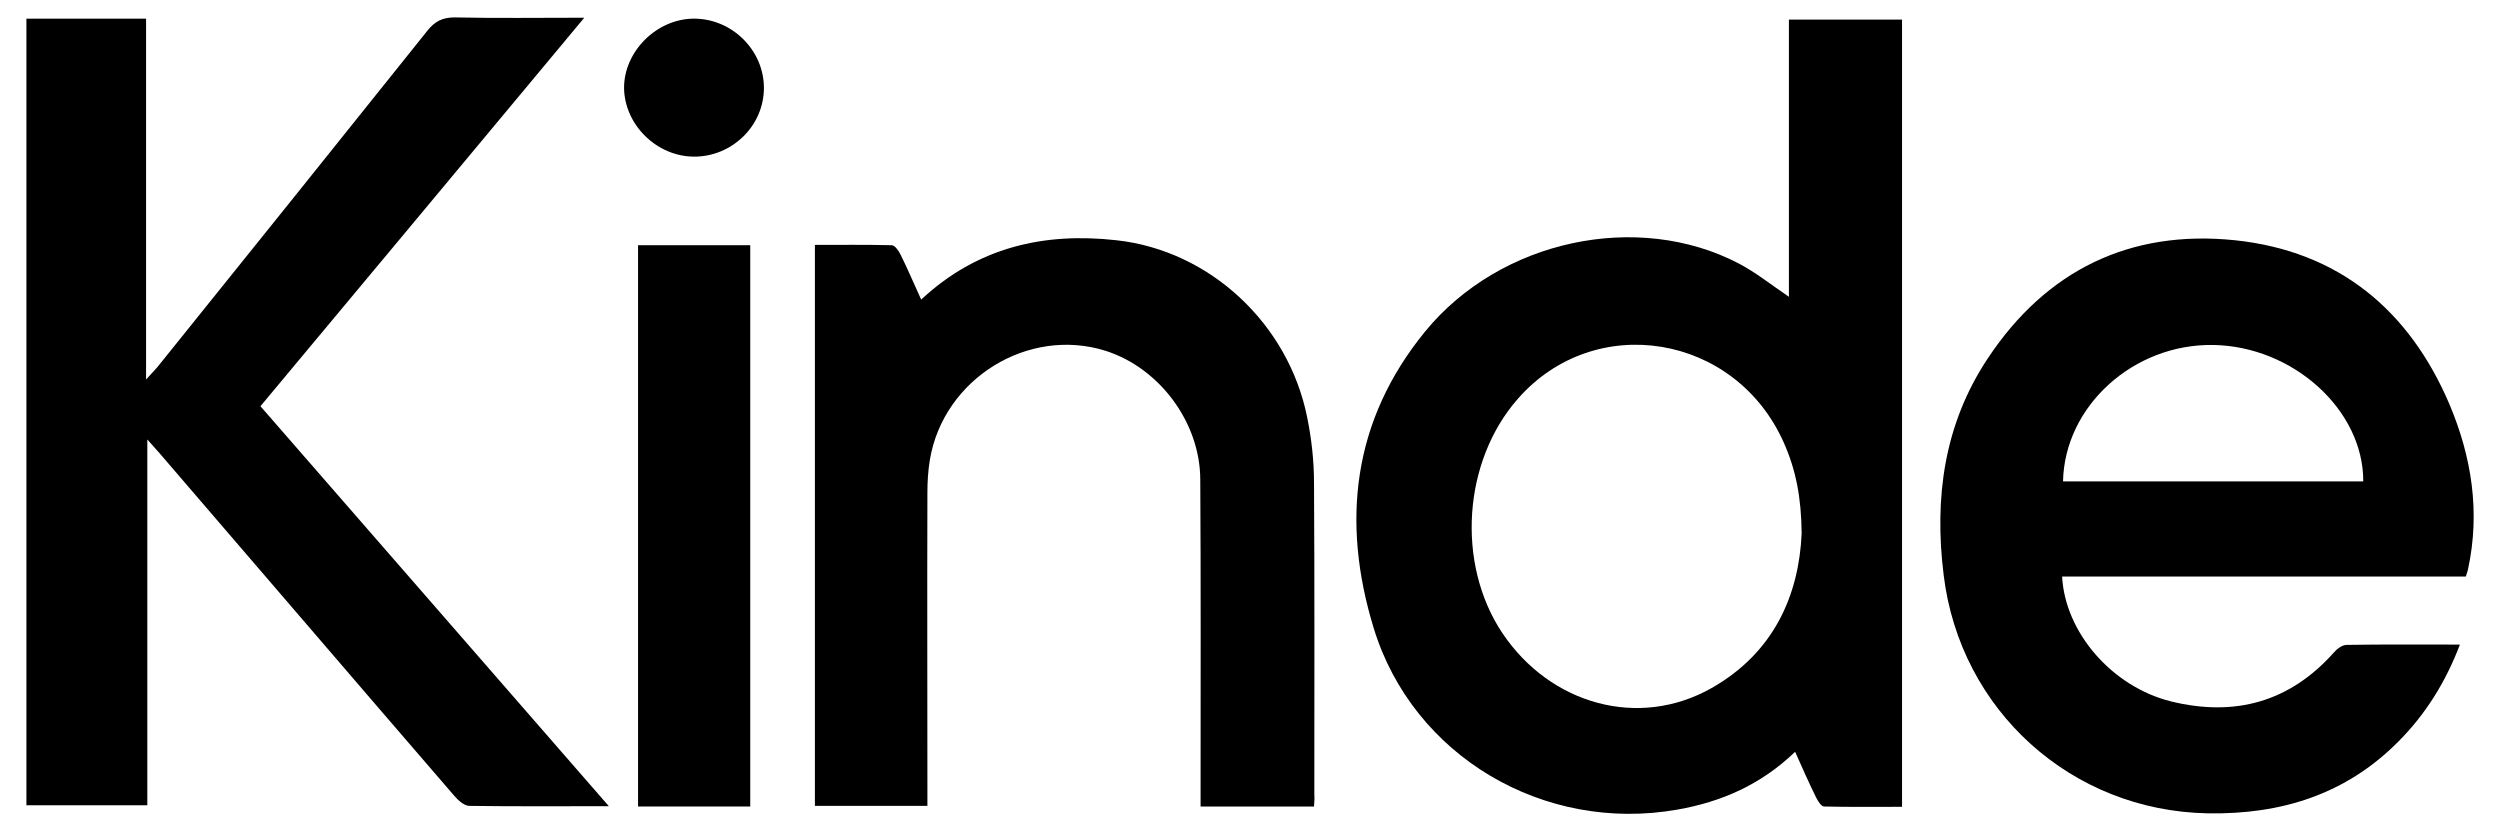 <?xml version="1.0" encoding="utf-8"?>
<!-- Generator: Adobe Illustrator 26.3.1, SVG Export Plug-In . SVG Version: 6.00 Build 0)  -->
<svg version="1.1" id="Layer_1" xmlns="http://www.w3.org/2000/svg" xmlns:xlink="http://www.w3.org/1999/xlink" x="0px" y="0px"
	 viewBox="0 0 804.4 267.6" style="enable-background:new 0 0 804.4 267.6;" xml:space="preserve">
<style type="text/css">
	.st0{fill-rule:evenodd;clip-rule:evenodd;fill:#FFFFFF;}
	.st1{fill-rule:evenodd;clip-rule:evenodd;}
</style>
<g id="Page-1_00000155830162769903702660000017260685324954657685_">
	<g id="logo_00000027584599185912995980000012110219020300214207_" transform="translate(0, -0)">
		<path id="Path_00000151501359349832012150000018364782185657888958_" class="st1" d="M195.9,259.4c-15.9,0-30.4,0.1-44.9-0.1
			c-1.6,0-3.6-1.8-4.8-3.2c-31.7-36.7-63.2-73.5-94.8-110.2c-1-1.2-2.1-2.3-4-4.5v117.7H8.5V6H47v116.1c2.1-2.3,3.3-3.5,4.3-4.8
			c28.8-35.8,57.6-71.6,86.2-107.4c2.4-3,4.8-4.3,8.8-4.3c13.4,0.3,26.8,0.1,41.7,0.1c-35.1,42.2-69.6,83.5-104.2,125
			C121,173.4,158,215.9,195.9,259.4"/>
		<path id="Shape_00000172433184238299477630000006910859751607980689_" class="st1" d="M579.7,171.7c-0.1-11.7-1.9-20.7-5.8-29.4
			c-15.6-34.9-60.7-42.3-85.5-14c-17.7,20.1-19.9,53.1-5,75.4c15.5,23.1,44,30.9,67.3,17.7C570.8,210,578.8,191.5,579.7,171.7
			 M575.6,95.5V6.3h36.4v253.3c-8.3,0-16.7,0.1-25.1-0.1c-0.9,0-2-1.8-2.6-3c-2.3-4.7-4.4-9.4-6.7-14.6
			c-10.9,10.5-23.6,16.1-37.9,18.6c-42.9,7.6-85.1-17.2-97.7-58.4c-10.5-34.3-6.8-66.9,16.6-95.5c24.2-29.5,68.4-38.8,100.9-21.8
			C565,87.7,570,91.7,575.6,95.5"/>
		<path id="Shape_00000012435936817582714010000004918523271527149207_" class="st1" d="M760.4,154.9c0.1-23-22.6-43.5-48.3-43.9
			c-25.6-0.4-47.8,19.6-48.3,43.9H760.4z M663.5,185.4c0.9,18.1,16.1,35.6,35.1,40.3c20.5,5,38.1,0.2,52.3-15.7
			c1-1.2,2.7-2.5,4.2-2.5c11.9-0.2,23.9-0.1,36.4-0.1c-4.6,12.1-11.1,22.5-19.9,31.3c-16.8,16.9-37.6,23.4-61.2,23
			c-44-0.8-79.7-33.2-85-76.6c-3.1-24.9,0.1-48.6,14.2-69.8c18.7-28.2,45.6-41.5,79.5-38c33.4,3.5,56.1,22.5,69,52.7
			c7.2,17,10,34.8,6,53.2c-0.1,0.6-0.4,1.2-0.7,2.3H663.5z"/>
		<path id="Fill-9_00000124866183531974420390000004195566783665362361_" class="st1" d="M422.8,259.5h-36.5V254
			c0-33.3,0.1-66.6-0.1-99.8c-0.1-18.4-13.2-35.8-30.4-41.3c-24.9-7.9-52.2,8.9-56.6,35c-0.6,3.6-0.8,7.2-0.8,10.8
			c-0.1,31.5,0,63.1,0,94.6v6h-36.2V78.8c8.2,0,16.5-0.1,24.7,0.1c1,0,2.3,1.8,2.9,3.1c2.3,4.6,4.3,9.4,6.6,14.4
			c18.1-16.9,39.6-21.7,62.8-19.1c30.2,3.3,55.4,27,61.4,57c1.4,6.9,2.2,14,2.2,21.1c0.2,33.4,0.1,66.9,0.1,100.3
			C423,256.7,422.9,257.8,422.8,259.5"/>
		<polygon id="Path_00000086686696443419455730000007019301175194384259_" class="st1" points="205.3,259.5 241.4,259.5 241.4,78.9 
			205.3,78.9 		"/>
		<path id="Path_00000155119982746029754260000007963858249291883965_" class="st1" d="M245.8,28.3c0,12.2-10.3,22.2-22.6,22.1
			c-11.9-0.1-22.2-10.2-22.4-22C200.7,16.6,211.3,6,223.3,6C235.6,6,245.8,16.2,245.8,28.3"/>
	</g>
</g>
</svg>
